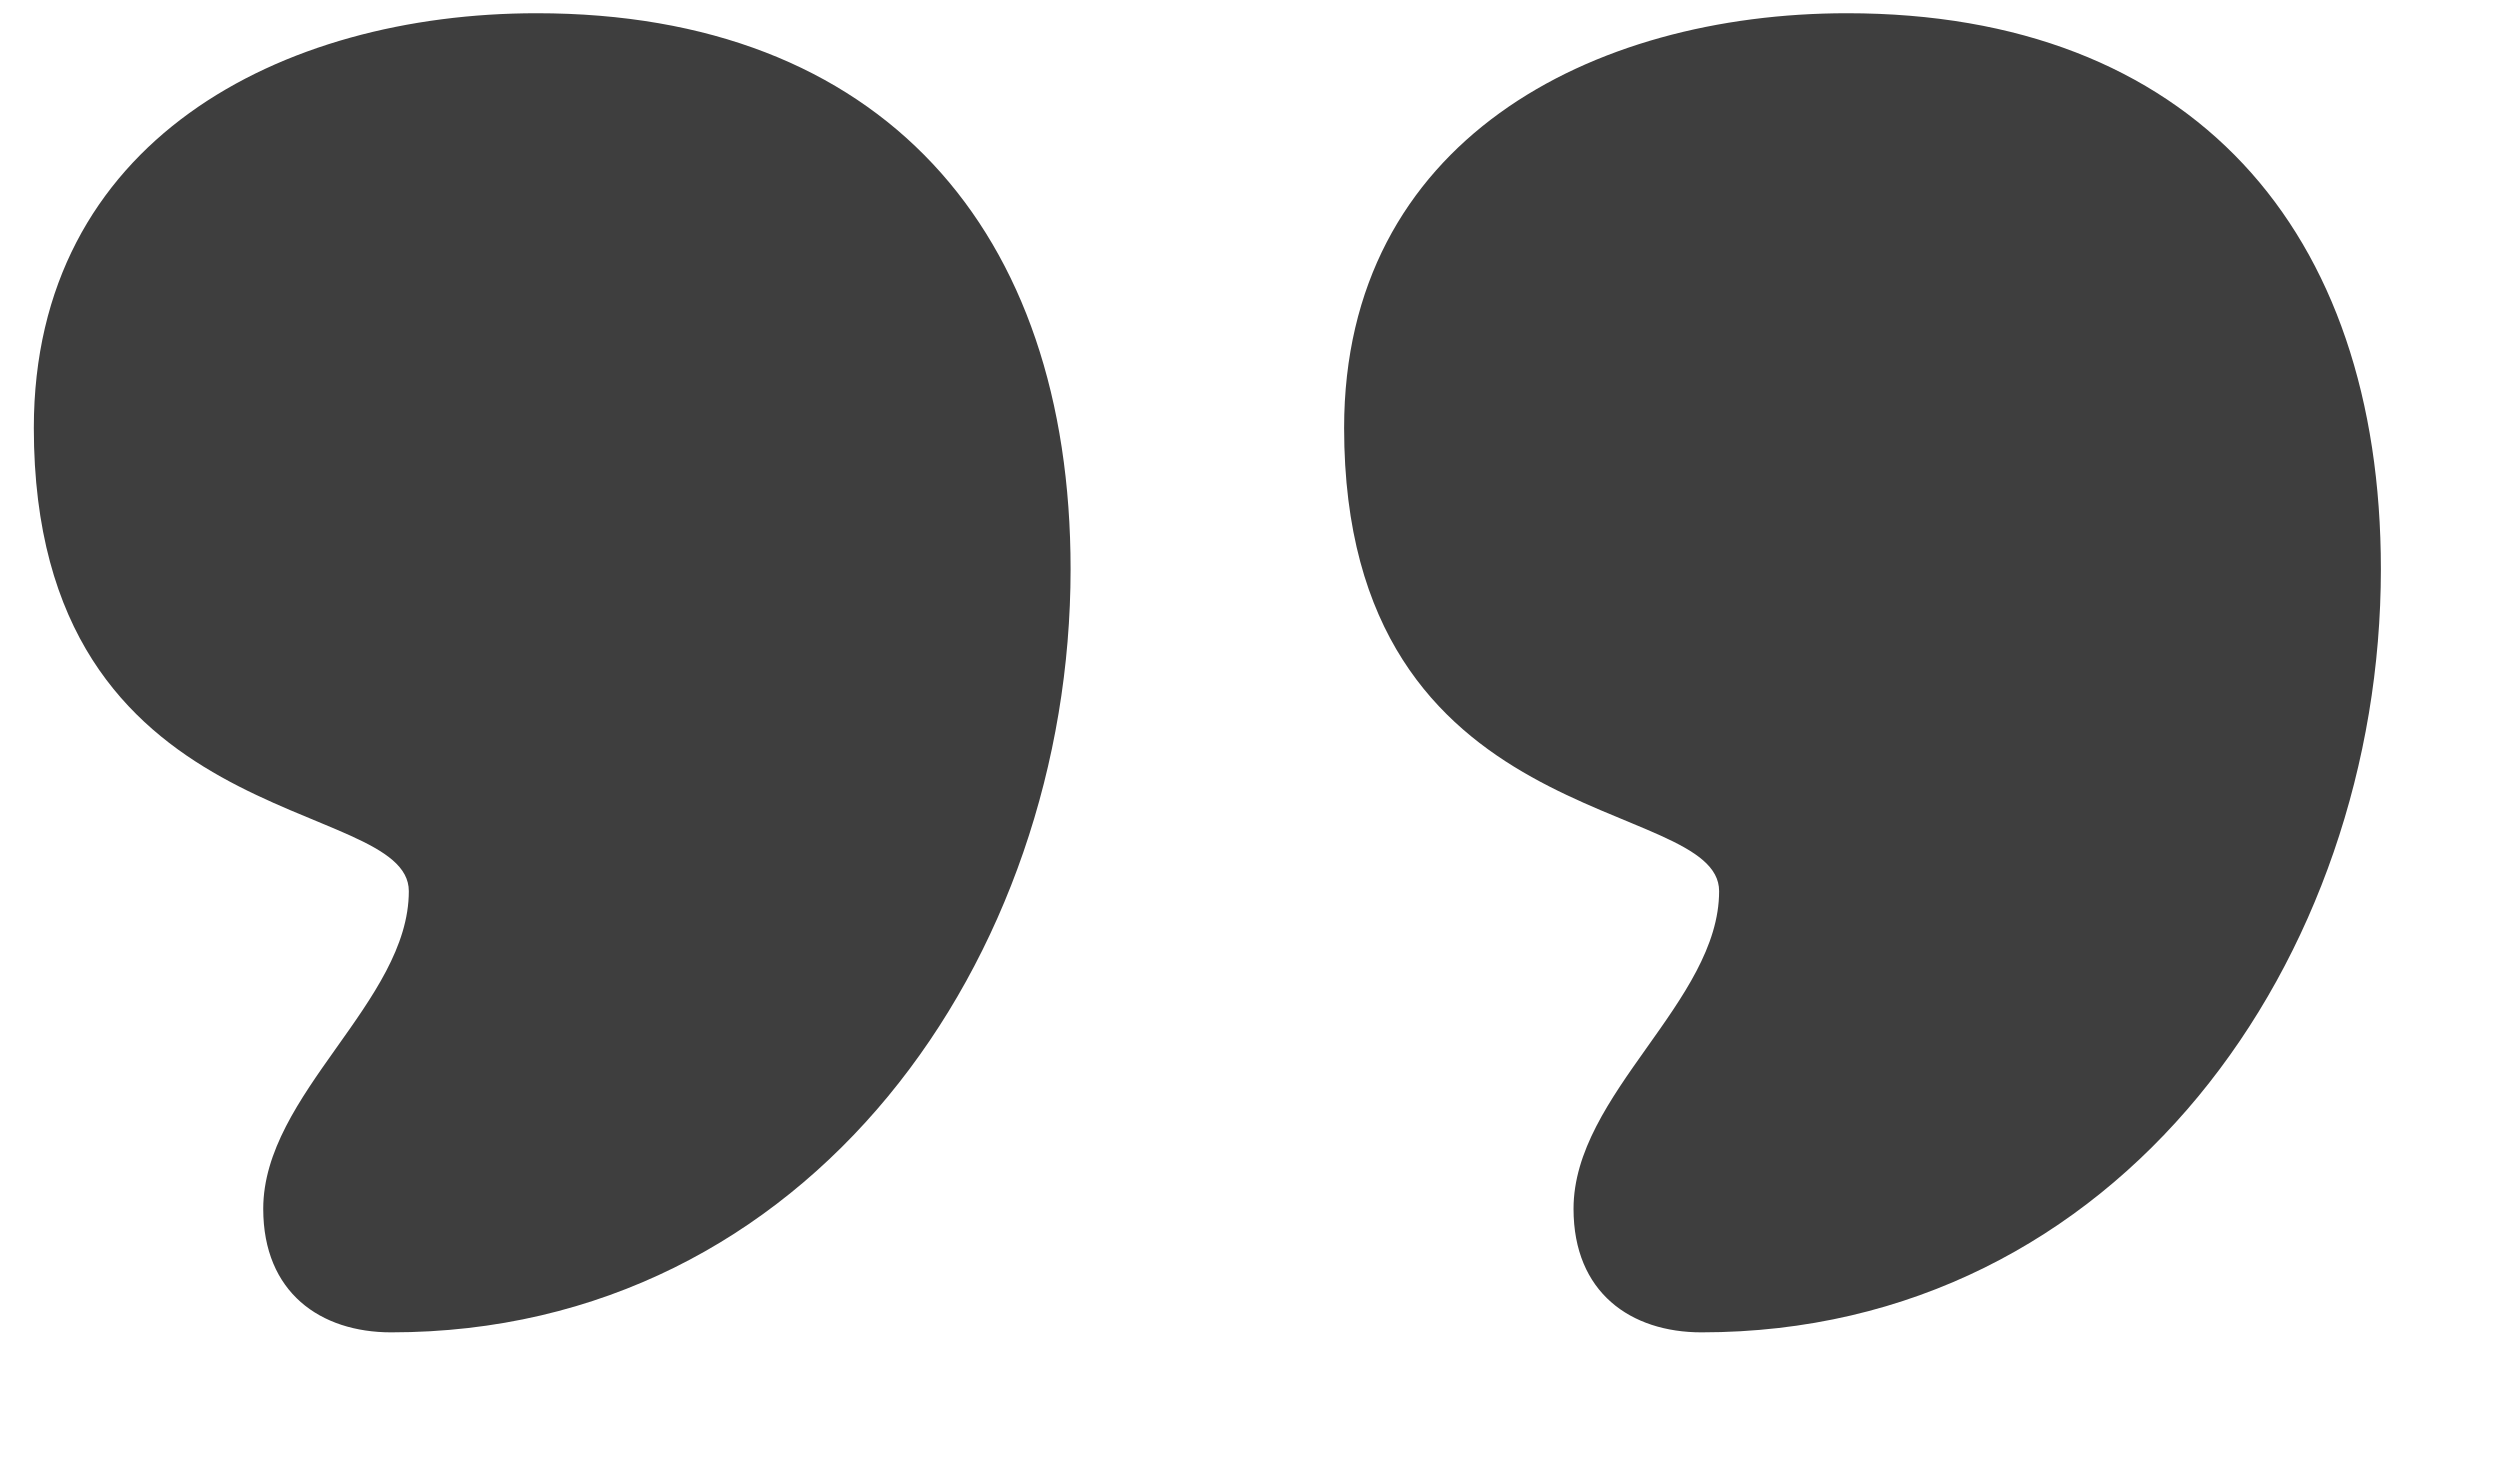 <svg width="17" height="10" viewBox="0 0 17 10" fill="none" xmlns="http://www.w3.org/2000/svg">
<path d="M12.56 0.09C14.9 0.09 16.19 1.56 16.19 3.87C16.19 6.51 14.42 9.06 11.57 9.06C11.09 9.06 10.7 8.79 10.7 8.22C10.7 7.44 11.69 6.81 11.69 6.06C11.69 5.4 9.14 5.7 9.14 2.91C9.14 0.96 10.82 0.09 12.56 0.09ZM3.65 0.09C5.99 0.09 7.28 1.56 7.28 3.87C7.28 6.51 5.51 9.06 2.66 9.06C2.18 9.06 1.79 8.79 1.79 8.22C1.79 7.44 2.78 6.81 2.78 6.06C2.78 5.4 0.23 5.7 0.23 2.91C0.23 0.96 1.91 0.09 3.65 0.09Z" fill="#3E3E3E"/>
</svg>
